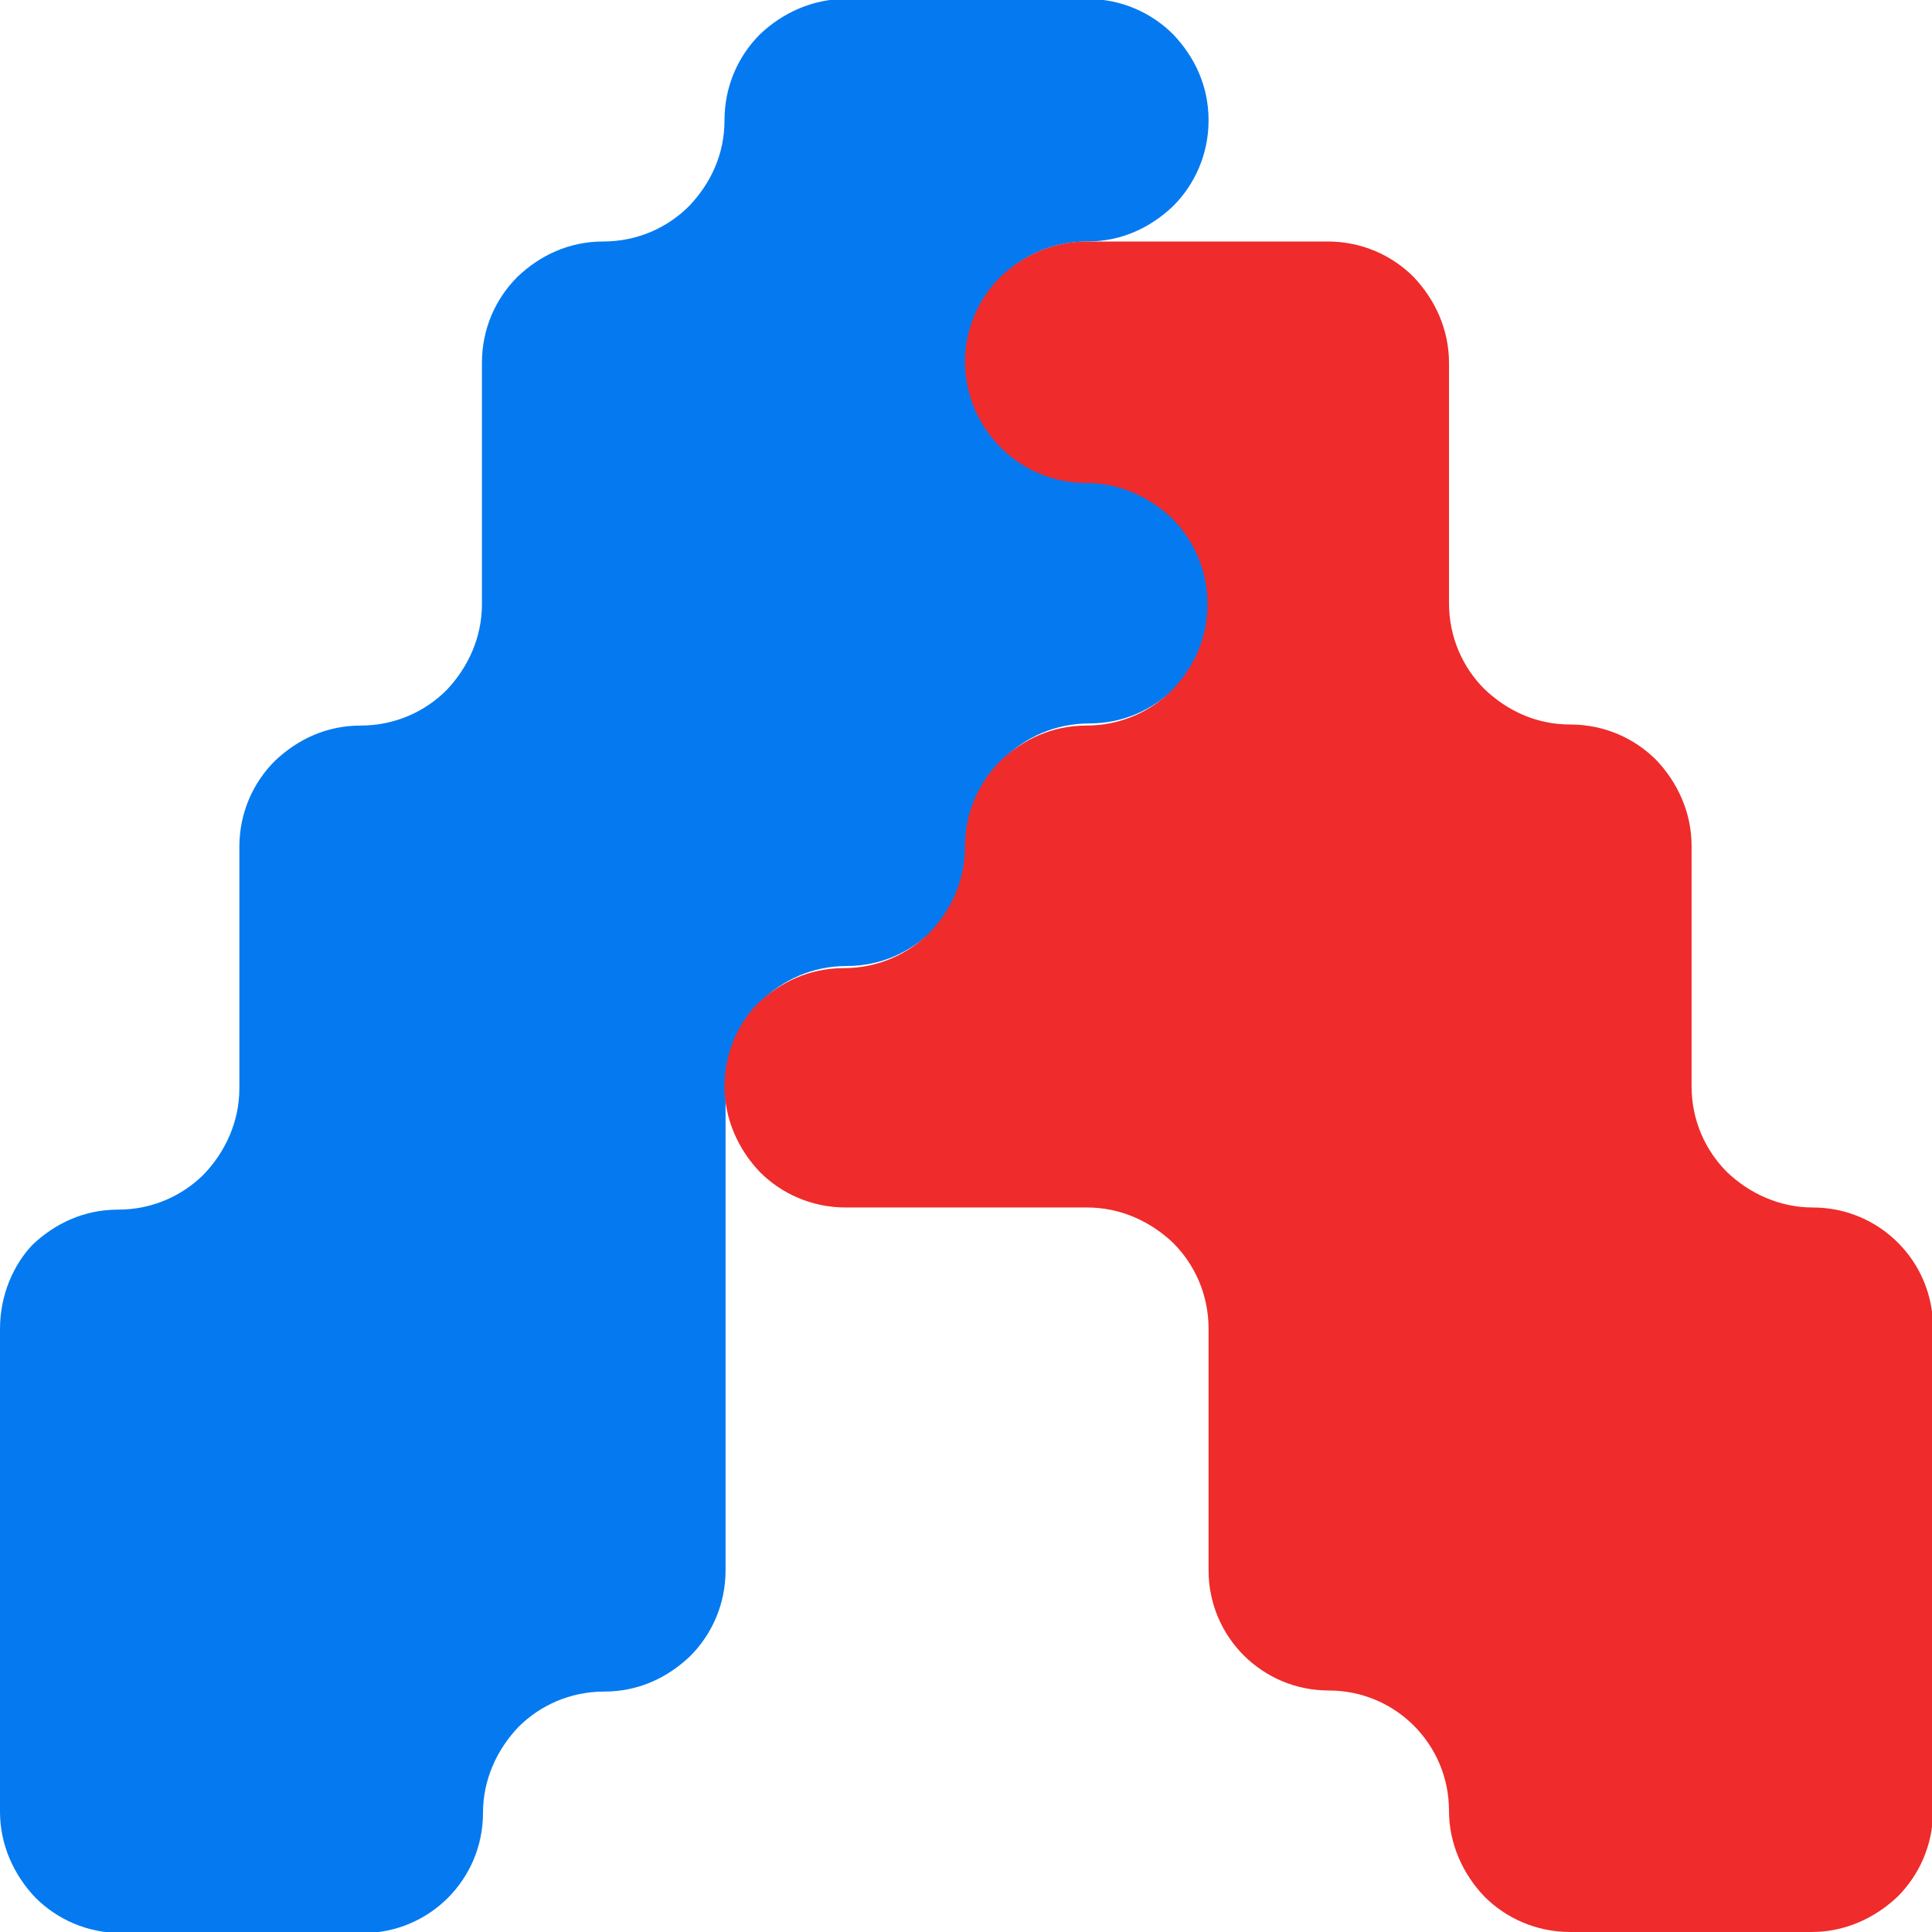 <?xml version="1.0" encoding="UTF-8"?> <svg xmlns="http://www.w3.org/2000/svg" xmlns:xlink="http://www.w3.org/1999/xlink" version="1.1" x="0px" y="0px" viewBox="0 0 180 180" style="enable-background:new 0 0 180 180;" xml:space="preserve"> <style type="text/css"> .st0{fill:#057AF0;} .st1{fill:#EF2B2B;} </style> <g id="Фон"> </g> <g id="Логотип"> <g> <path class="st0" d="M0,123.8v45c0,3.1,1.3,5.9,3.3,8c2,2,4.8,3.3,8,3.3h22.5c6.2,0,11.2-5,11.2-11.2c0-3.1,1.3-5.9,3.3-8 c2-2,4.8-3.3,8-3.3s5.9-1.3,8-3.3c2-2,3.3-4.8,3.3-8v-45c0-3.1,1.3-5.9,3.3-8c2-2,4.8-3.3,8-3.3s5.9-1.3,8-3.3c2-2,3.3-4.8,3.3-8 s1.3-5.9,3.3-8c2-2,4.8-3.3,8-3.3s5.9-1.3,8-3.3c2-2,3.3-4.8,3.3-8s-1.3-5.9-3.3-8c-2-2-4.8-3.3-8-3.3C95,45,90,40,90,33.8 c0-3.1,1.3-5.9,3.3-8c2-2,4.8-3.3,8-3.3s5.9-1.3,8-3.3c2-2,3.3-4.8,3.3-8s-1.3-5.9-3.3-8c-2-2-4.8-3.3-8-3.3H78.8 c-3.1,0-5.9,1.3-8,3.3c-2,2-3.3,4.8-3.3,8s-1.3,5.9-3.3,8c-2,2-4.8,3.3-8,3.3s-5.9,1.3-8,3.3c-2,2-3.3,4.8-3.3,8v22.5 c0,3.1-1.3,5.9-3.3,8c-2,2-4.8,3.3-8,3.3s-5.9,1.3-8,3.3c-2,2-3.3,4.8-3.3,8v22.5c0,3.1-1.3,5.9-3.3,8c-2,2-4.8,3.3-8,3.3 s-5.9,1.3-8,3.3C1.3,117.8,0,120.6,0,123.8z"></path> <path class="st1" d="M67.5,101.2c0,3.1,1.3,5.9,3.3,8c2,2,4.8,3.3,8,3.3h22.5c3.1,0,5.9,1.3,8,3.3c2,2,3.3,4.8,3.3,8v22.5 c0,6.2,5,11.2,11.2,11.2s11.2,5,11.2,11.2c0,3.1,1.3,5.9,3.3,8c2,2,4.8,3.3,8,3.3h22.5c3.1,0,5.9-1.3,8-3.3c2-2,3.3-4.8,3.3-8v-45 c0-6.2-5-11.2-11.2-11.2c-3.1,0-5.9-1.3-8-3.3c-2-2-3.3-4.8-3.3-8V78.8c0-3.1-1.3-5.9-3.3-8c-2-2-4.8-3.3-8-3.3s-5.9-1.3-8-3.3 c-2-2-3.3-4.8-3.3-8V33.8c0-3.1-1.3-5.9-3.3-8c-2-2-4.8-3.3-8-3.3h-22.5c-3.1,0-5.9,1.3-8,3.3c-2,2-3.3,4.8-3.3,8 C90,40,95,45,101.2,45c3.1,0,5.9,1.3,8,3.3c2,2,3.3,4.8,3.3,8s-1.3,5.9-3.3,8c-2,2-4.8,3.3-8,3.3s-5.9,1.3-8,3.3 c-2,2-3.3,4.8-3.3,8s-1.3,5.9-3.3,8c-2,2-4.8,3.3-8,3.3s-5.9,1.3-8,3.3C68.8,95.3,67.5,98.1,67.5,101.2z"></path> </g> </g> </svg> 